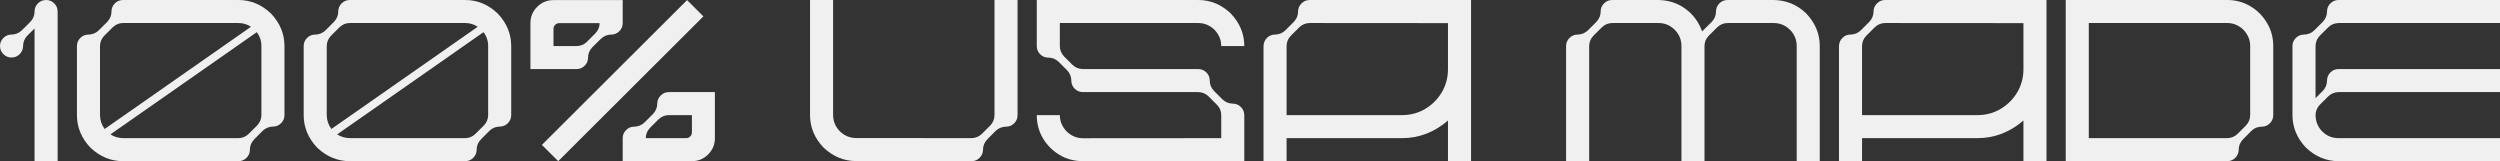 <svg xmlns="http://www.w3.org/2000/svg" fill="none" viewBox="0 0 1908 123" height="123" width="1908">
<rect x="0" y="0" width="1908" height="123" fill="#333333" stroke="none"/>
<g style="mix-blend-mode:overlay">
<path fill="#F0F0F0" d="M26.373 8.822C26.373 6.372 27.233 4.289 28.952 2.573C30.671 0.858 32.758 0 35.214 0C37.62 0 39.683 0.858 41.402 2.573C43.121 4.289 43.98 6.372 43.98 8.822V123H26.373V21.762L20.848 27.203C18.736 29.408 17.656 32.055 17.607 35.143C17.607 37.544 16.747 39.603 15.028 41.319C13.309 43.034 11.222 43.892 8.767 43.892C6.36 43.892 4.297 43.034 2.578 41.319C0.859 39.603 0 37.544 0 35.143C0 32.741 0.859 30.683 2.578 28.967C4.297 27.252 6.36 26.394 8.767 26.394C11.861 26.345 14.513 25.242 16.723 23.085C18.835 20.978 20.971 18.846 23.132 16.689C25.195 14.582 26.275 12.057 26.373 9.117V8.822Z"></path>
<path fill="#F0F0F0" d="M93.931 0H181.966C191.297 0 199.573 3.431 206.792 10.293C213.668 17.547 217.106 25.83 217.106 35.143V87.857C217.106 90.259 216.246 92.317 214.527 94.033C212.808 95.748 210.746 96.606 208.339 96.606C205.245 96.655 202.593 97.758 200.383 99.915C198.271 102.022 196.159 104.154 194.047 106.311C191.837 108.614 190.732 111.237 190.732 114.178C190.732 116.628 189.873 118.711 188.154 120.427C186.435 122.142 184.372 123 181.966 123H93.931C84.6 123 76.3 119.569 69.031 112.707C62.155 105.453 58.717 97.17 58.717 87.857V35.143C58.717 32.741 59.577 30.683 61.296 28.967C63.015 27.252 65.077 26.394 67.484 26.394C67.533 26.394 67.558 26.394 67.558 26.394C70.603 26.345 73.23 25.242 75.44 23.085C77.601 20.978 79.737 18.846 81.849 16.689C84.01 14.386 85.091 11.763 85.091 8.822C85.091 6.372 85.95 4.289 87.669 2.573C89.388 0.858 91.475 0 93.931 0ZM195.963 24.556L84.28 102.561C87.178 104.424 90.395 105.38 93.931 105.429H181.966C185.011 105.38 187.638 104.277 189.848 102.12C192.009 100.013 194.146 97.88 196.257 95.724C198.418 93.42 199.499 90.798 199.499 87.857V35.143C199.499 31.173 198.32 27.644 195.963 24.556ZM93.931 17.571C90.935 17.571 88.283 18.674 85.975 20.88C83.863 22.987 81.727 25.119 79.566 27.276C77.405 29.58 76.324 32.202 76.324 35.143V87.857C76.373 91.778 77.552 95.307 79.86 98.444L191.543 20.439C188.694 18.527 185.502 17.571 181.966 17.571H93.931Z"></path>
<path fill="#F0F0F0" d="M266.983 0H355.017C364.349 0 372.624 3.431 379.844 10.293C386.72 17.547 390.157 25.83 390.157 35.143V87.857C390.157 90.259 389.298 92.317 387.579 94.033C385.86 95.748 383.797 96.606 381.391 96.606C378.297 96.655 375.645 97.758 373.435 99.915C371.323 102.022 369.211 104.154 367.099 106.311C364.889 108.614 363.784 111.237 363.784 114.178C363.784 116.628 362.924 118.711 361.205 120.427C359.487 122.142 357.424 123 355.017 123H266.983C257.651 123 249.351 119.569 242.083 112.707C235.207 105.453 231.769 97.17 231.769 87.857V35.143C231.769 32.741 232.628 30.683 234.347 28.967C236.066 27.252 238.129 26.394 240.535 26.394C240.585 26.394 240.609 26.394 240.609 26.394C243.654 26.345 246.282 25.242 248.492 23.085C250.653 20.978 252.789 18.846 254.901 16.689C257.062 14.386 258.142 11.763 258.142 8.822C258.142 6.372 259.002 4.289 260.721 2.573C262.44 0.858 264.527 0 266.983 0ZM369.014 24.556L257.332 102.561C260.23 104.424 263.447 105.38 266.983 105.429H355.017C358.062 105.38 360.69 104.277 362.9 102.12C365.061 100.013 367.197 97.88 369.309 95.724C371.47 93.42 372.551 90.798 372.551 87.857V35.143C372.551 31.173 371.372 27.644 369.014 24.556ZM266.983 17.571C263.987 17.571 261.335 18.674 259.026 20.88C256.915 22.987 254.778 25.119 252.617 27.276C250.456 29.58 249.376 32.202 249.376 35.143V87.857C249.425 91.778 250.604 95.307 252.912 98.444L364.594 20.439C361.746 18.527 358.553 17.571 355.017 17.571H266.983Z"></path>
<path fill="#F0F0F0" d="M536.836 12.498L524.385 0.074L413.587 110.575L426.037 123L536.836 12.498ZM510.462 70.286H545.602V105.429C545.602 110.281 543.883 114.423 540.445 117.854C537.007 121.285 532.882 123 528.069 123H475.248V105.429C475.248 103.027 476.108 100.968 477.827 99.253C479.546 97.537 481.608 96.68 484.015 96.68C487.109 96.631 489.761 95.528 491.971 93.371C494.083 91.264 496.219 89.132 498.38 86.975C500.541 84.671 501.622 82.049 501.622 79.108C501.622 76.707 502.481 74.648 504.2 72.933C505.919 71.168 508.006 70.286 510.462 70.286ZM492.855 105.429H523.649C524.877 105.429 525.908 105.012 526.743 104.179C527.627 103.296 528.069 102.243 528.069 101.017V87.857H510.462C507.368 87.906 504.716 89.009 502.506 91.166C500.394 93.273 498.257 95.405 496.096 97.562C493.936 99.865 492.855 102.488 492.855 105.429ZM440.034 52.714H404.82V17.645C404.82 12.793 406.539 8.651 409.977 5.22C413.415 1.789 417.565 0.074 422.427 0.074H475.248V17.645C475.248 20.047 474.389 22.105 472.67 23.821C470.951 25.536 468.863 26.394 466.408 26.394C463.363 26.443 460.735 27.546 458.525 29.702C456.364 31.81 454.228 33.917 452.116 36.025C449.906 38.329 448.801 40.975 448.801 43.965C448.801 46.367 447.941 48.426 446.223 50.141C444.504 51.856 442.441 52.714 440.034 52.714ZM457.641 17.645H426.848C425.62 17.645 424.564 18.086 423.68 18.968C422.845 19.802 422.427 20.806 422.427 21.983V35.143H440.034C443.128 35.143 445.756 34.065 447.917 31.908C450.078 29.751 452.214 27.619 454.326 25.512C456.536 23.208 457.641 20.586 457.641 17.645Z"></path>
<path fill="#F0F0F0" d="M741.462 123L653.427 122.926C644.096 122.926 635.796 119.496 628.527 112.634C621.651 105.429 618.213 97.145 618.213 87.784V0H635.82V87.784C635.82 92.489 637.539 96.631 640.977 100.209C644.464 103.591 648.614 105.306 653.427 105.355C712.117 105.404 741.462 105.429 741.462 105.429C744.507 105.38 747.134 104.301 749.344 102.194C751.505 100.037 753.642 97.905 755.754 95.797C757.915 93.494 758.995 90.847 758.995 87.857V0H776.602V87.857C776.602 90.308 775.742 92.391 774.023 94.106C772.305 95.822 770.242 96.68 767.835 96.68C764.741 96.729 762.089 97.807 759.879 99.915C757.767 102.071 755.655 104.203 753.544 106.311C751.333 108.614 750.228 111.261 750.228 114.251C750.228 116.555 749.393 118.589 747.724 120.353C746.054 122.118 743.966 123 741.462 123Z"></path>
<path fill="#F0F0F0" d="M914.513 52.714C916.92 52.714 918.983 53.572 920.702 55.288C922.421 57.003 923.28 59.086 923.28 61.537C923.28 64.478 924.36 67.1 926.521 69.403C928.682 71.56 930.819 73.692 932.931 75.8C935.141 77.956 937.793 79.059 940.887 79.108C943.293 79.108 945.332 79.941 947.001 81.608C948.72 83.274 949.604 85.357 949.654 87.857V123H826.479C819.996 123 814.078 121.432 808.725 118.295C803.42 115.109 799.172 110.869 795.98 105.576C792.837 100.233 791.265 94.327 791.265 87.857H808.872C808.872 92.513 810.591 96.655 814.029 100.282C817.663 103.762 821.813 105.502 826.479 105.502L932.047 105.429C932.047 93.714 932.047 87.857 932.047 87.857C932.047 84.769 930.966 82.147 928.805 79.99C926.693 77.834 924.557 75.702 922.396 73.594C920.186 71.438 917.558 70.335 914.513 70.286H826.479C824.023 70.286 821.936 69.428 820.217 67.713C818.498 65.997 817.638 63.938 817.638 61.537C817.638 58.547 816.558 55.9 814.397 53.596C812.236 51.489 810.1 49.357 807.988 47.2C805.778 45.093 803.15 44.014 800.105 43.965C800.056 43.965 800.032 43.965 800.032 43.965C797.625 43.965 795.562 43.108 793.843 41.392C792.124 39.677 791.265 37.593 791.265 35.143V0H914.513C923.845 0 932.12 3.431 939.34 10.293C946.216 17.547 949.654 25.83 949.654 35.143H932.047C932.047 30.487 930.328 26.345 926.89 22.718C923.305 19.287 919.179 17.571 914.513 17.571H808.872C808.872 29.286 808.872 35.143 808.872 35.143C808.872 38.133 809.952 40.779 812.113 43.083C814.274 45.191 816.411 47.323 818.523 49.479C820.733 51.587 823.385 52.665 826.479 52.714C885.169 52.714 914.513 52.714 914.513 52.714Z"></path>
<path fill="#F0F0F0" d="M999.53 0H1122.71V123H1105.1V91.974C1094.69 100.944 1082.97 105.429 1069.96 105.429H981.924V123H964.317V35.143C964.415 32.643 965.299 30.56 966.969 28.894C968.638 27.227 970.677 26.394 973.083 26.394C976.177 26.345 978.829 25.242 981.039 23.085C983.151 20.978 985.288 18.846 987.449 16.689C989.61 14.386 990.69 11.763 990.69 8.822C990.69 6.421 991.55 4.362 993.269 2.647C994.987 0.882 997.075 0 999.53 0ZM981.924 35.143V87.857H1069.96C1076.44 87.857 1082.33 86.289 1087.64 83.152C1092.99 79.966 1097.24 75.726 1100.38 70.433C1103.53 65.09 1105.1 59.184 1105.1 52.714V17.645L999.53 17.571C996.436 17.62 993.784 18.723 991.574 20.88C989.462 22.987 987.326 25.119 985.165 27.276C983.053 29.433 981.973 32.055 981.924 35.143Z"></path>
<path fill="#F0F0F0" d="M1318.49 17.571C1315.4 17.62 1312.74 18.723 1310.53 20.88L1304.13 27.276C1301.96 29.482 1300.88 32.104 1300.88 35.143V123H1283.28V35.143C1283.28 30.291 1281.56 26.149 1278.12 22.718C1274.68 19.287 1270.53 17.571 1265.67 17.571H1230.46C1227.36 17.62 1224.71 18.723 1222.5 20.88C1220.39 22.987 1218.25 25.119 1216.09 27.276C1213.98 29.482 1212.9 32.104 1212.85 35.143V123H1195.24V35.143C1195.24 32.741 1196.1 30.683 1197.82 28.967C1199.54 27.252 1201.6 26.394 1204.01 26.394C1207.1 26.345 1209.76 25.242 1211.97 23.085C1214.08 20.978 1216.21 18.846 1218.37 16.689C1220.54 14.386 1221.62 11.763 1221.62 8.822C1221.62 6.372 1222.48 4.289 1224.19 2.573C1225.91 0.858 1228 0 1230.46 0H1265.67C1273.53 0.147 1280.43 2.402 1286.37 6.764C1292.31 11.126 1296.54 16.861 1299.04 23.968L1306.41 16.689C1308.57 14.386 1309.65 11.763 1309.65 8.822C1309.65 6.372 1310.51 4.289 1312.23 2.573C1313.95 0.858 1316.04 0 1318.49 0H1353.63C1363.31 0.147 1371.61 3.578 1378.53 10.293C1385.41 17.547 1388.84 25.83 1388.84 35.143C1388.84 93.714 1388.84 123 1388.84 123H1371.24V35.143C1371.24 30.291 1369.52 26.149 1366.08 22.718C1362.64 19.287 1358.49 17.571 1353.63 17.571H1318.49Z"></path>
<path fill="#F0F0F0" d="M1438.72 0H1561.9V123H1544.29V91.974C1533.88 100.944 1522.16 105.429 1509.15 105.429H1421.12V123H1403.51V35.143C1403.61 32.643 1404.49 30.56 1406.16 28.894C1407.83 27.227 1409.87 26.394 1412.27 26.394C1415.37 26.345 1418.02 25.242 1420.23 23.085C1422.34 20.978 1424.48 18.846 1426.64 16.689C1428.8 14.386 1429.88 11.763 1429.88 8.822C1429.88 6.421 1430.74 4.362 1432.46 2.647C1434.18 0.882 1436.27 0 1438.72 0ZM1421.12 35.143V87.857H1509.15C1515.63 87.857 1521.53 86.289 1526.83 83.152C1532.18 79.966 1536.43 75.726 1539.58 70.433C1542.72 65.09 1544.29 59.184 1544.29 52.714V17.645L1438.72 17.571C1435.63 17.62 1432.98 18.723 1430.77 20.88C1428.65 22.987 1426.52 25.119 1424.36 27.276C1422.24 29.433 1421.16 32.055 1421.12 35.143Z"></path>
<path fill="#F0F0F0" d="M1699.81 123H1576.56V0H1699.81C1706.29 0 1712.18 1.593 1717.49 4.779C1722.79 7.916 1727.02 12.155 1730.16 17.498C1733.35 22.791 1734.95 28.673 1734.95 35.143V87.857C1734.95 90.308 1734.09 92.391 1732.37 94.106C1730.65 95.822 1728.59 96.68 1726.18 96.68C1723.09 96.68 1720.44 97.758 1718.23 99.915C1716.11 102.071 1714 104.203 1711.89 106.311C1709.68 108.614 1708.57 111.261 1708.57 114.251C1708.57 116.653 1707.72 118.711 1706 120.427C1704.28 122.142 1702.21 123 1699.81 123ZM1717.34 87.857C1717.34 52.714 1717.34 35.143 1717.34 35.143C1717.34 30.487 1715.62 26.345 1712.18 22.718C1708.6 19.287 1704.47 17.571 1699.81 17.571H1594.17V105.429H1699.81C1702.85 105.38 1705.48 104.301 1707.69 102.194C1709.85 100.037 1711.99 97.905 1714.1 95.797C1716.26 93.494 1717.34 90.847 1717.34 87.857Z"></path>
<path fill="#F0F0F0" d="M1908 0V17.571C1825.88 17.571 1784.83 17.571 1784.83 17.571C1781.73 17.62 1779.08 18.723 1776.87 20.88C1774.76 22.987 1772.62 25.119 1770.46 27.276C1768.35 29.482 1767.27 32.104 1767.22 35.143C1767.22 61.659 1767.22 74.918 1767.22 74.918L1772.74 69.403C1774.9 67.1 1775.98 64.478 1775.98 61.537C1775.98 59.086 1776.84 57.003 1778.56 55.288C1780.28 53.572 1782.37 52.714 1784.83 52.714H1908V70.286H1784.83C1781.73 70.335 1779.08 71.438 1776.87 73.594C1774.76 75.702 1772.62 77.834 1770.46 79.99C1768.3 82.294 1767.22 84.99 1767.22 88.078C1767.37 92.979 1769.11 97.096 1772.45 100.429C1775.84 103.762 1779.96 105.429 1784.83 105.429H1908V123H1784.83C1775.49 123 1767.19 119.569 1759.93 112.707C1753.05 105.453 1749.61 97.17 1749.61 87.857V35.143C1749.61 32.741 1750.47 30.683 1752.19 28.967C1753.91 27.252 1755.97 26.394 1758.38 26.394C1761.47 26.345 1764.12 25.242 1766.33 23.085C1768.45 20.978 1770.58 18.846 1772.74 16.689C1774.9 14.386 1775.98 11.763 1775.98 8.822C1775.98 6.372 1776.84 4.289 1778.56 2.573C1780.28 0.858 1782.37 0 1784.83 0H1908Z"></path>
</g>
</svg>
